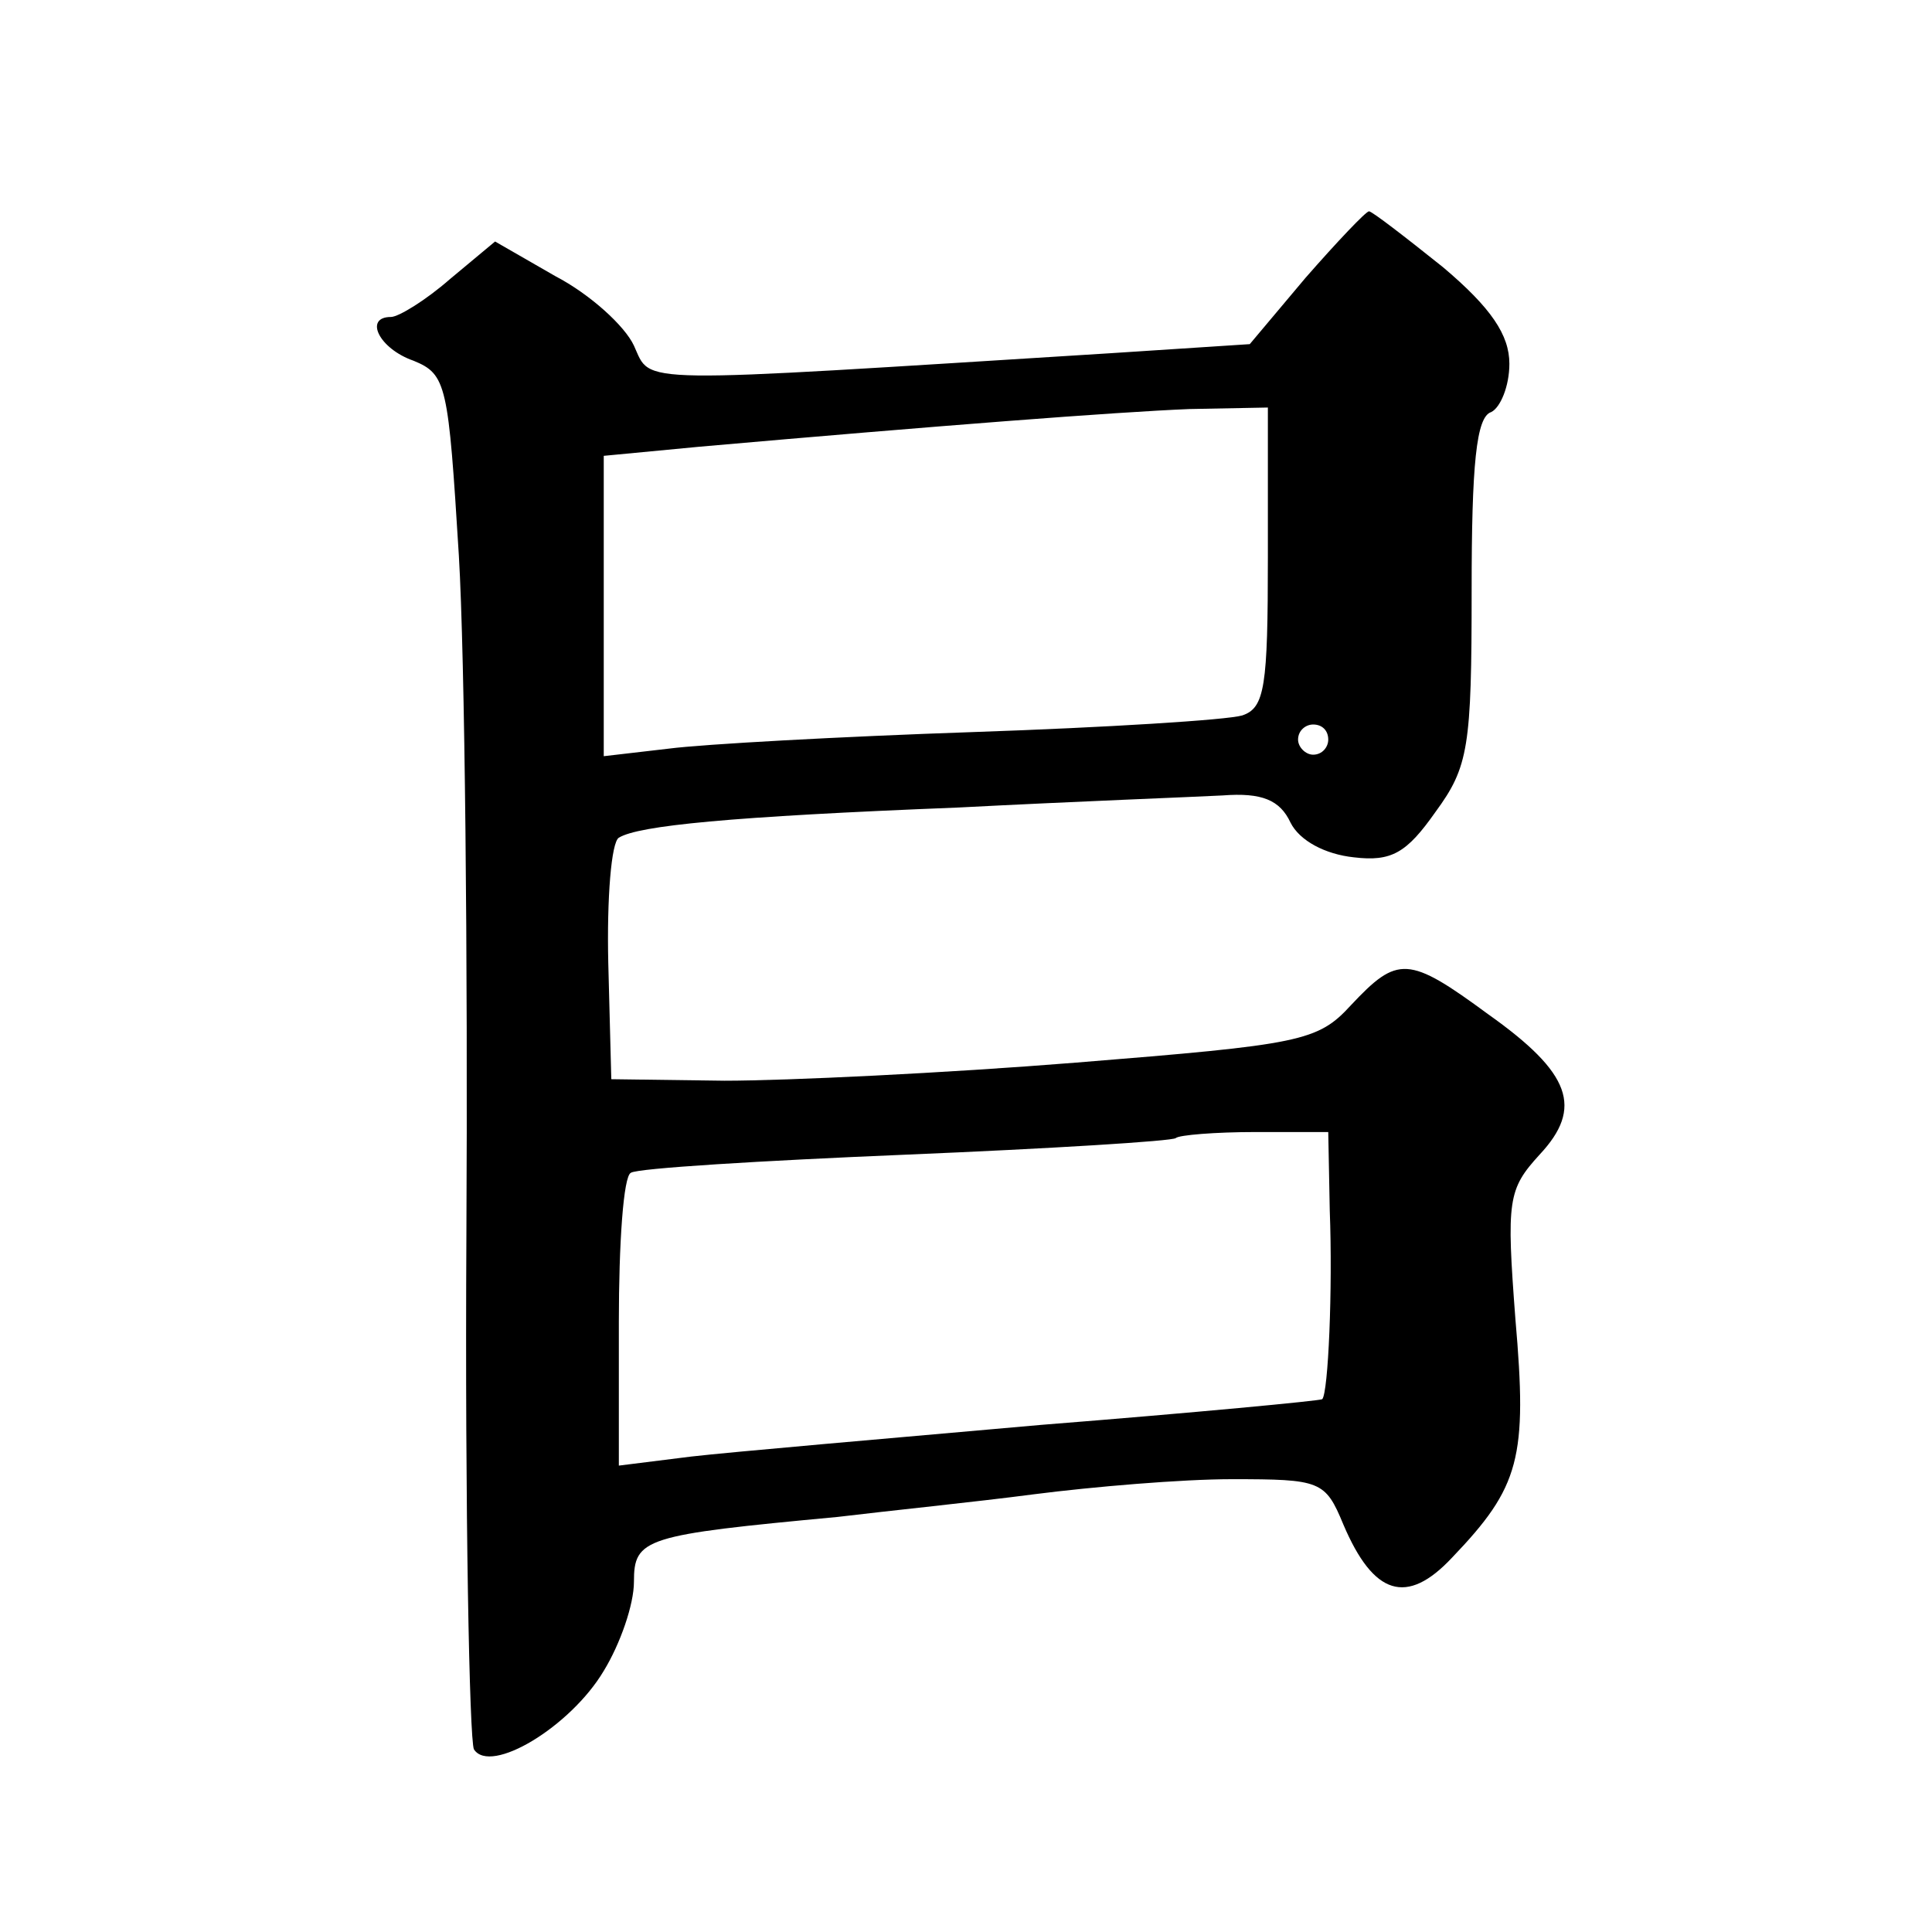 <?xml version="1.0" standalone="no"?>
<!DOCTYPE svg PUBLIC "-//W3C//DTD SVG 20010904//EN"
 "http://www.w3.org/TR/2001/REC-SVG-20010904/DTD/svg10.dtd">
<svg version="1.0" xmlns="http://www.w3.org/2000/svg"
 width="128pt" height="128pt" viewBox="0 0 128 128"
 preserveAspectRatio="xMidYMid meet">
<g transform="translate(0,128) scale(0.1,-0.1)"
fill="#0" stroke="none">
<path d="M865 1096 l-37 -44 -92 -6 c-321 -20 -304 -21 -316 5 -6 13 -29 34 -52
46 l-40 23 -30 -25 c-16 -14 -34 -25 -39 -25 -18 0 -8 -21 15 -29 22 -9 23 -16
30 -129 4 -67 6 -269 5 -450 -1 -182 2 -335 5 -341 11 -17 64 15 86 52 11 18 20
44 20 59 0 29 7 31 135 43 33 4 92 10 130 15 39 5 98 10 131 10 59 0 62 -1 74 -30
20 -47 42 -54 72 -22 45 47 50 66 42 158 -6 79 -5 86 16 109 29 31 21 54 -34 93
-53 39 -60 39 -91 6 -22 -24 -33 -26 -182 -38 -87 -7 -192 -12 -233 -12 l-75 1
-2 77 c-1 43 2 80 7 83 13 8 73 14 225 20 77 4 156 7 175 8 26 2 38 -3 45 -18 6
-12 23 -21 42 -23 25 -3 35 3 54 30 22 30 24 43 24 147 0 83 3 115 13 118 6 3 12
17 12 32 0 19 -12 37 -44 64 -25 20 -47 37 -49 37 -2 0 -21 -20 -42 -44z m-25 -185
c0 -86 -2 -100 -17 -105 -10 -3 -90 -8 -178 -11 -88 -3 -179 -8 -202 -11 l-43 -5
0 100 0 99 63 6 c159 14 276 23 325 25 l52 1 0 -99z m40 -121 c0 -5 -4 -10 -10
-10 -5 0 -10 5 -10 10 0 6 5 10 10 10 6 0 10 -4 10 -10z m1 -312 c2 -52 -1 -121
-5 -125 -1 -1 -85 -9 -186 -17 -102 -9 -206 -18 -232 -21 l-48 -6 0 95 c0 52 3
97 8 99 4 3 86 8 182 12 96 4 177 9 179 11 2 2 26 4 53 4 l48 0 1 -52z"/>
</g>
</svg>
